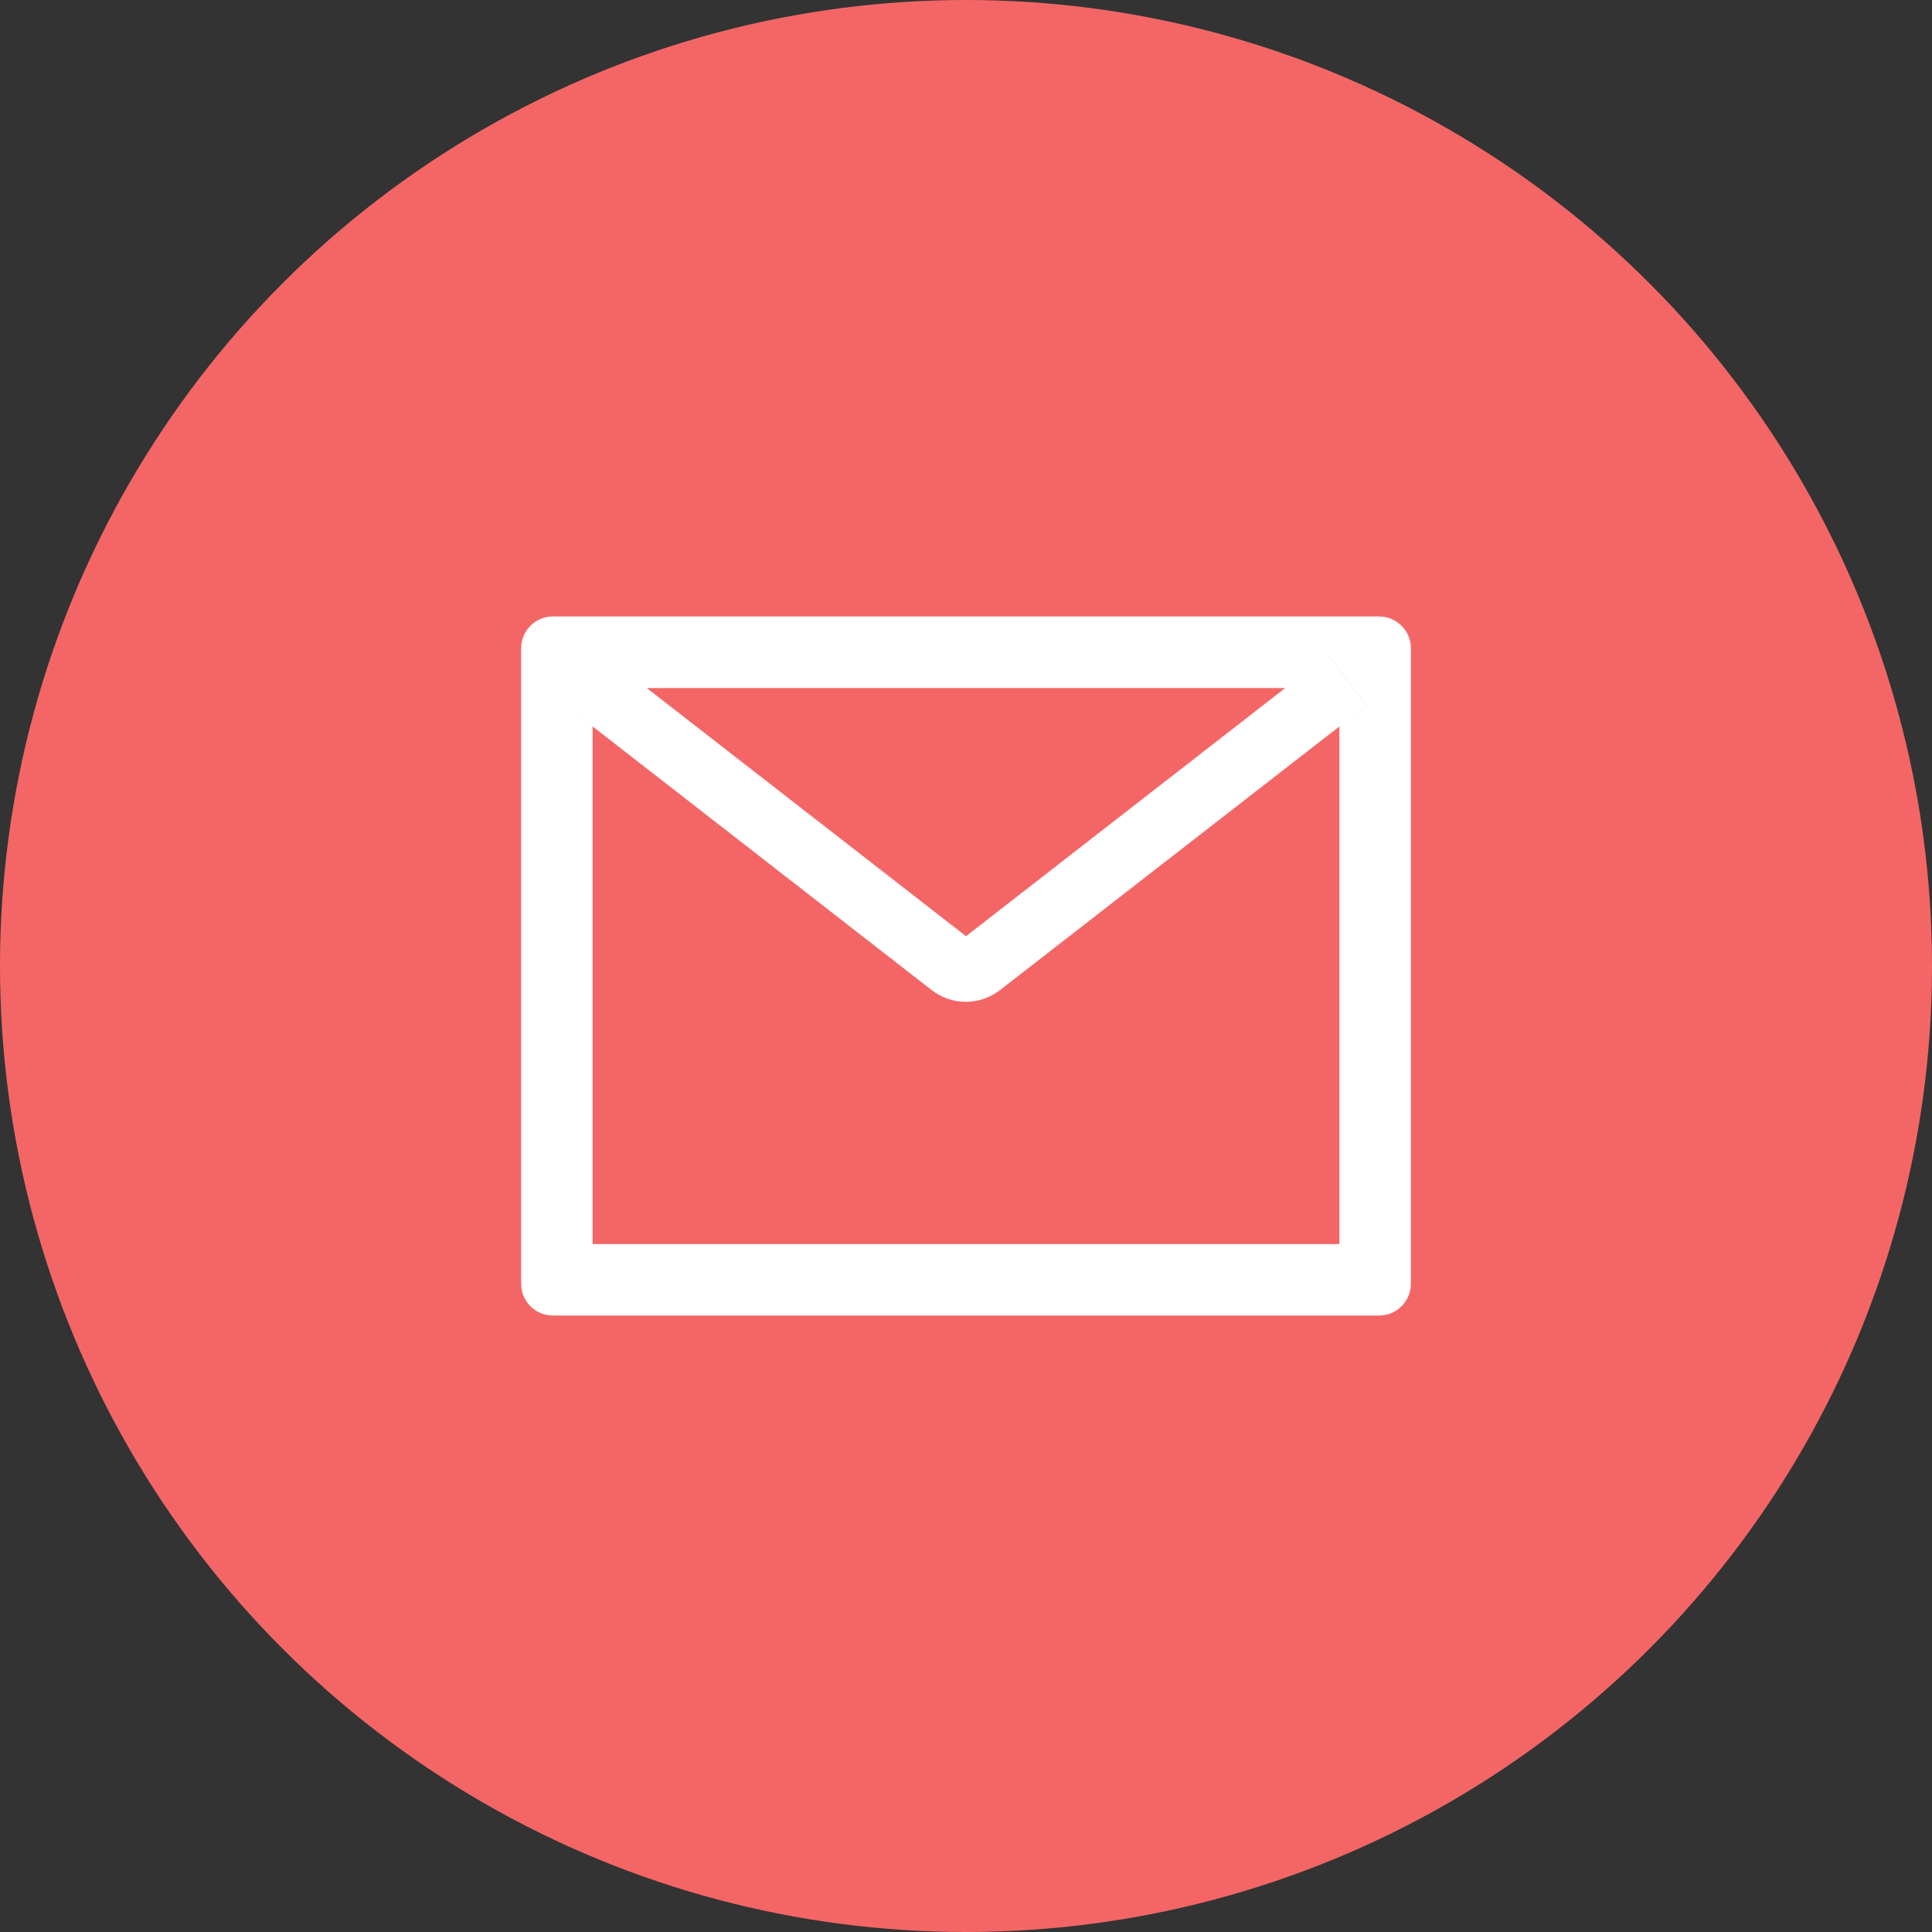 <svg width="76" height="76" viewBox="0 0 76 76" fill="none" xmlns="http://www.w3.org/2000/svg">
<rect x="0" y="0" width="76" height="76" fill="#333333" stroke="none"/>
<circle cx="38" cy="38" r="38" fill="#F46666"/>
<path d="M54.25 24.25H21.75C21.059 24.25 20.5 24.809 20.5 25.5V50.5C20.5 51.191 21.059 51.75 21.75 51.75H54.25C54.941 51.75 55.5 51.191 55.5 50.5V25.5C55.5 24.809 54.941 24.25 54.25 24.25ZM52.688 28.578V48.938H23.312V28.578L22.234 27.738L23.77 25.766L25.441 27.066H50.562L52.234 25.766L53.77 27.738L52.688 28.578V28.578ZM50.562 27.062L38 36.828L25.438 27.062L23.766 25.762L22.23 27.734L23.309 28.574L36.652 38.949C37.036 39.247 37.508 39.409 37.994 39.409C38.48 39.409 38.952 39.247 39.336 38.949L52.688 28.578L53.766 27.738L52.23 25.766L50.562 27.062Z" fill="white"/>
</svg>
